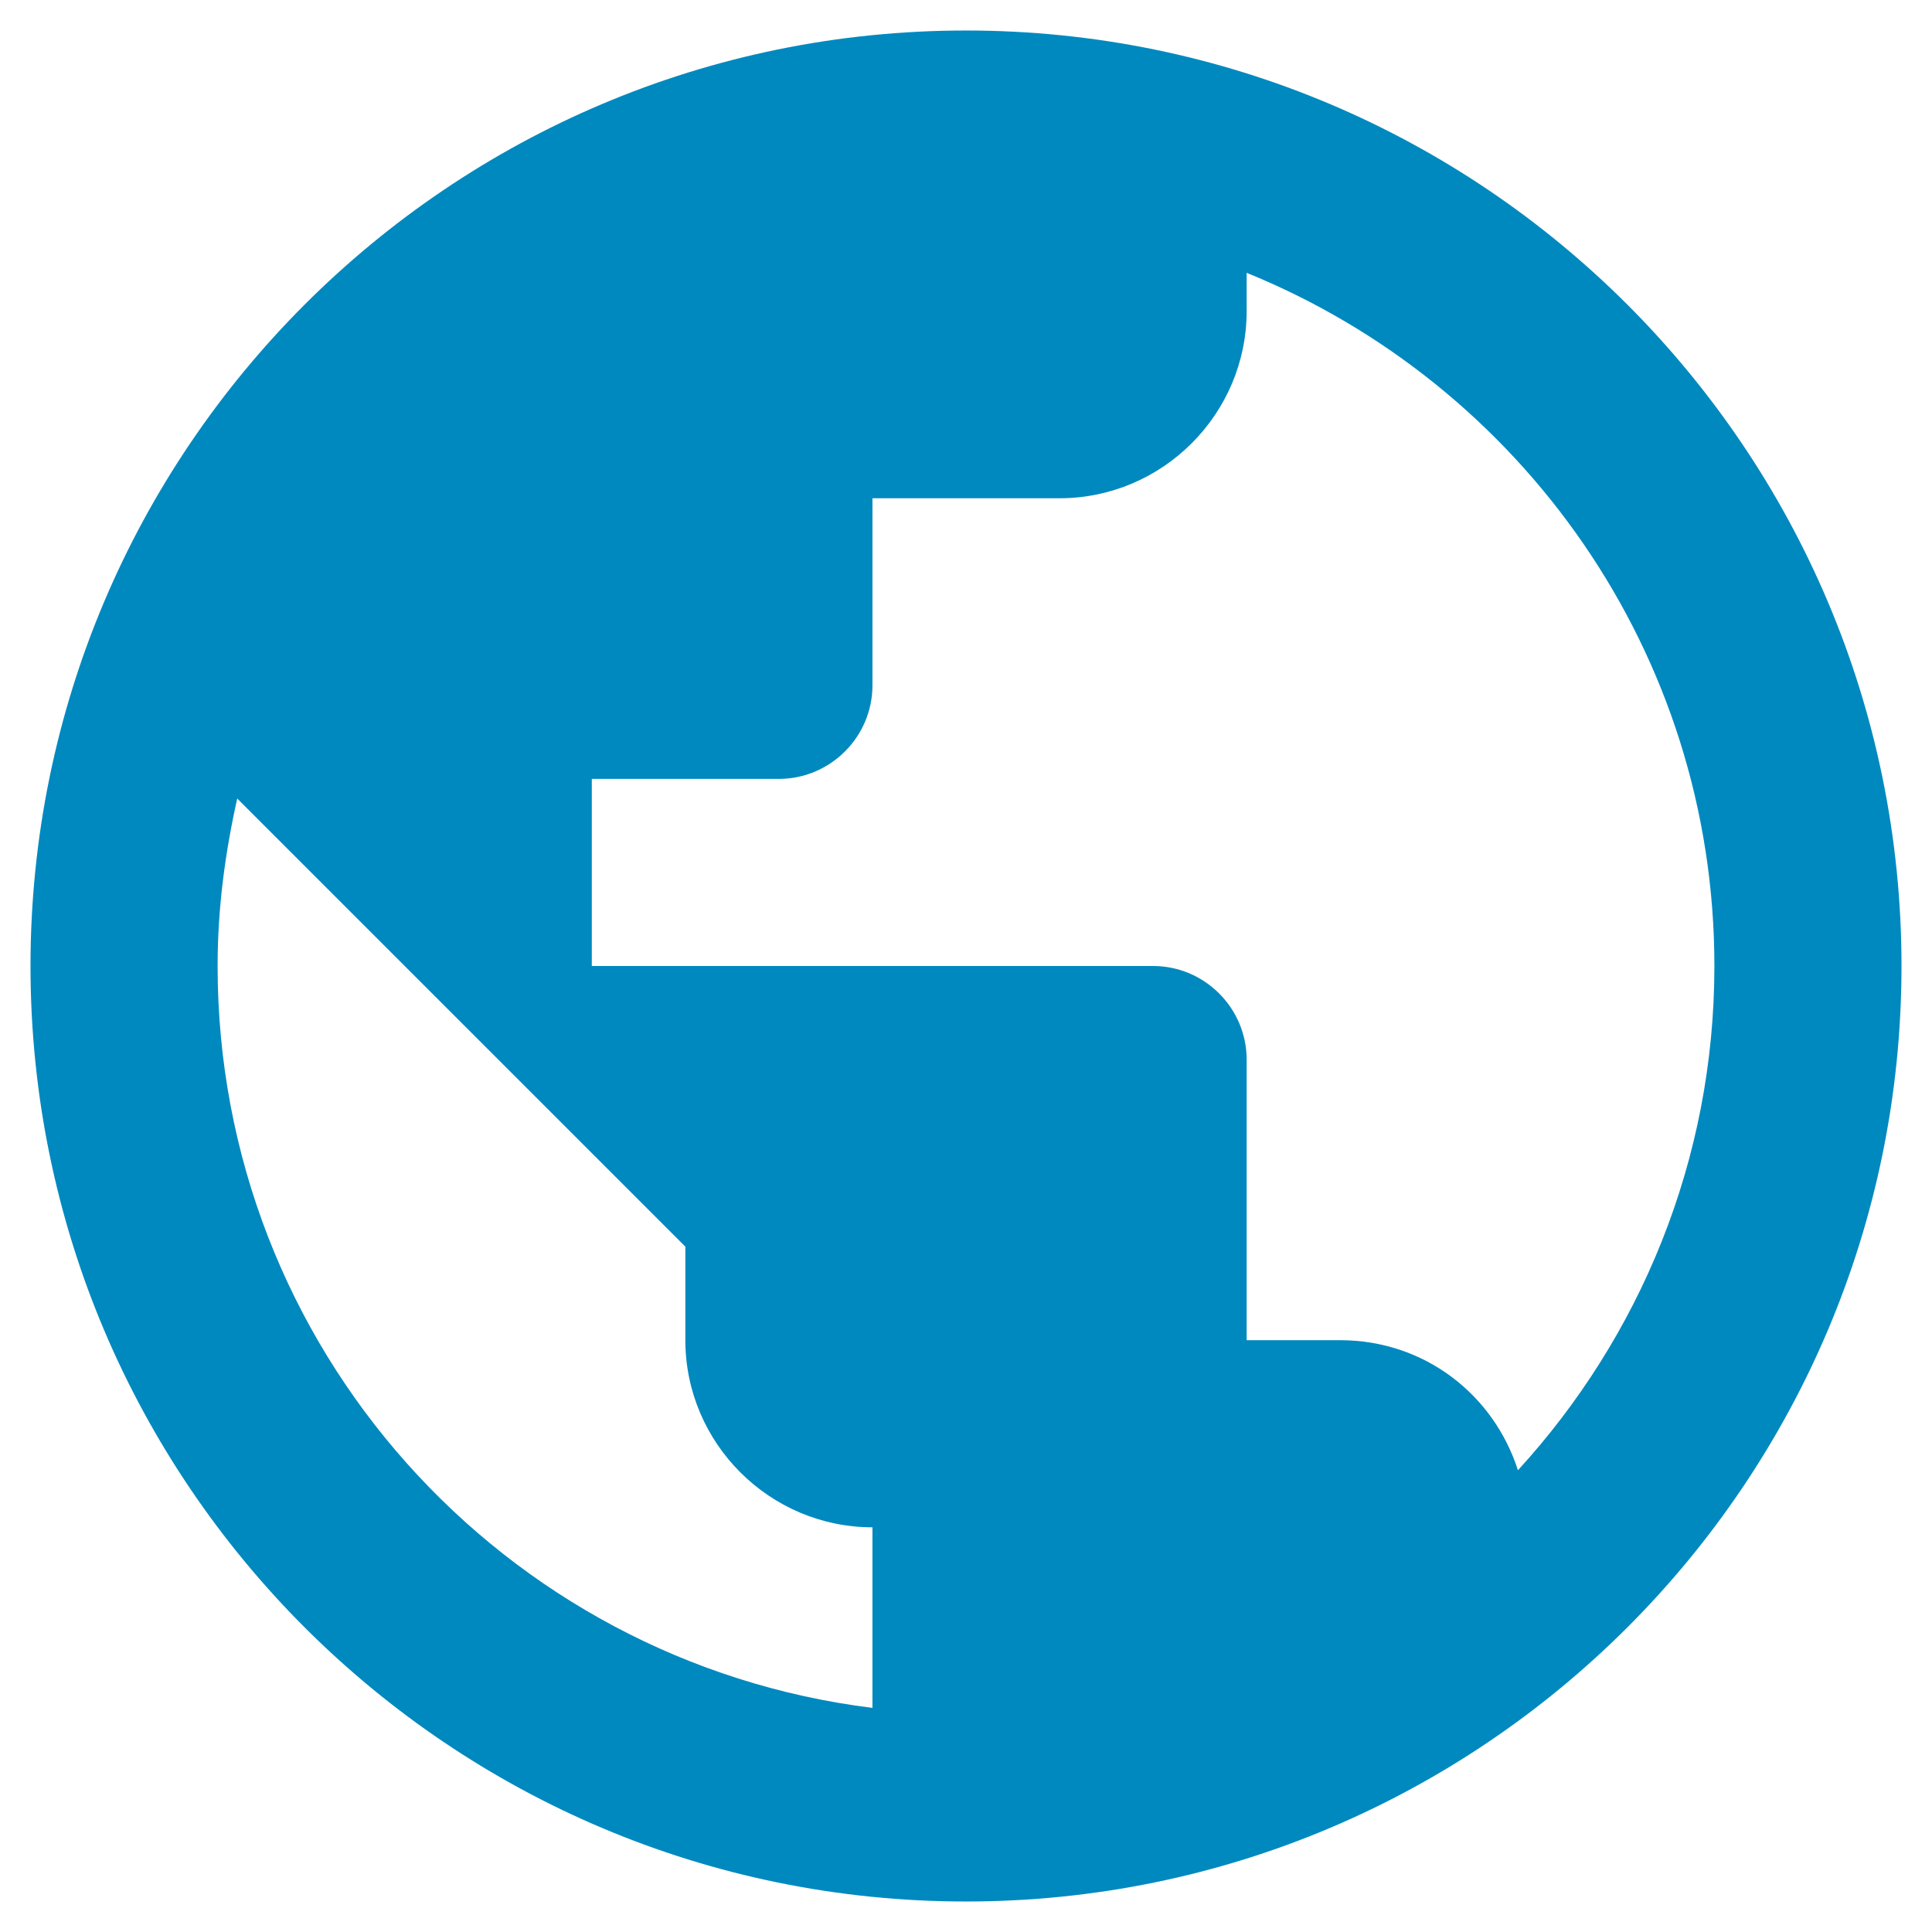 <?xml version="1.0" encoding="UTF-8"?>
<svg width="19px" height="19px" viewBox="0 0 19 19" version="1.1" xmlns="http://www.w3.org/2000/svg" xmlns:xlink="http://www.w3.org/1999/xlink">
    <title>icon/fold</title>
    <g id="页面-1" stroke="none" stroke-width="1" fill="none" fill-rule="evenodd">
        <g id="桌面端" transform="translate(-242, -274)" fill="#0089BF" fill-rule="nonzero">
            <g id="icon/fold" transform="translate(240, 272)">
                <path d="M11.5,2.3 C6.422,2.3 2.3,6.422 2.3,11.5 C2.3,16.578 6.422,20.7 11.5,20.7 C16.578,20.7 20.7,16.578 20.7,11.5 C20.7,6.422 16.578,2.3 11.5,2.3 Z M10.58,18.796 C6.946,18.345 4.14,15.254 4.14,11.5 C4.14,10.93 4.214,10.387 4.333,9.853 L8.74,14.26 L8.74,15.18 C8.74,16.192 9.568,17.02 10.58,17.02 L10.58,18.796 Z M16.928,16.459 C16.689,15.714 16.008,15.18 15.18,15.18 L14.26,15.18 L14.26,12.42 C14.26,11.914 13.846,11.5 13.34,11.5 L7.82,11.5 L7.82,9.66 L9.66,9.66 C10.166,9.66 10.58,9.246 10.58,8.74 L10.58,6.9 L12.42,6.9 C13.432,6.9 14.26,6.072 14.26,5.06 L14.26,4.683 C16.956,5.778 18.86,8.418 18.86,11.5 C18.86,13.414 18.124,15.152 16.928,16.459 Z" id="形状"></path>
            </g>
        </g>
    </g>
</svg>